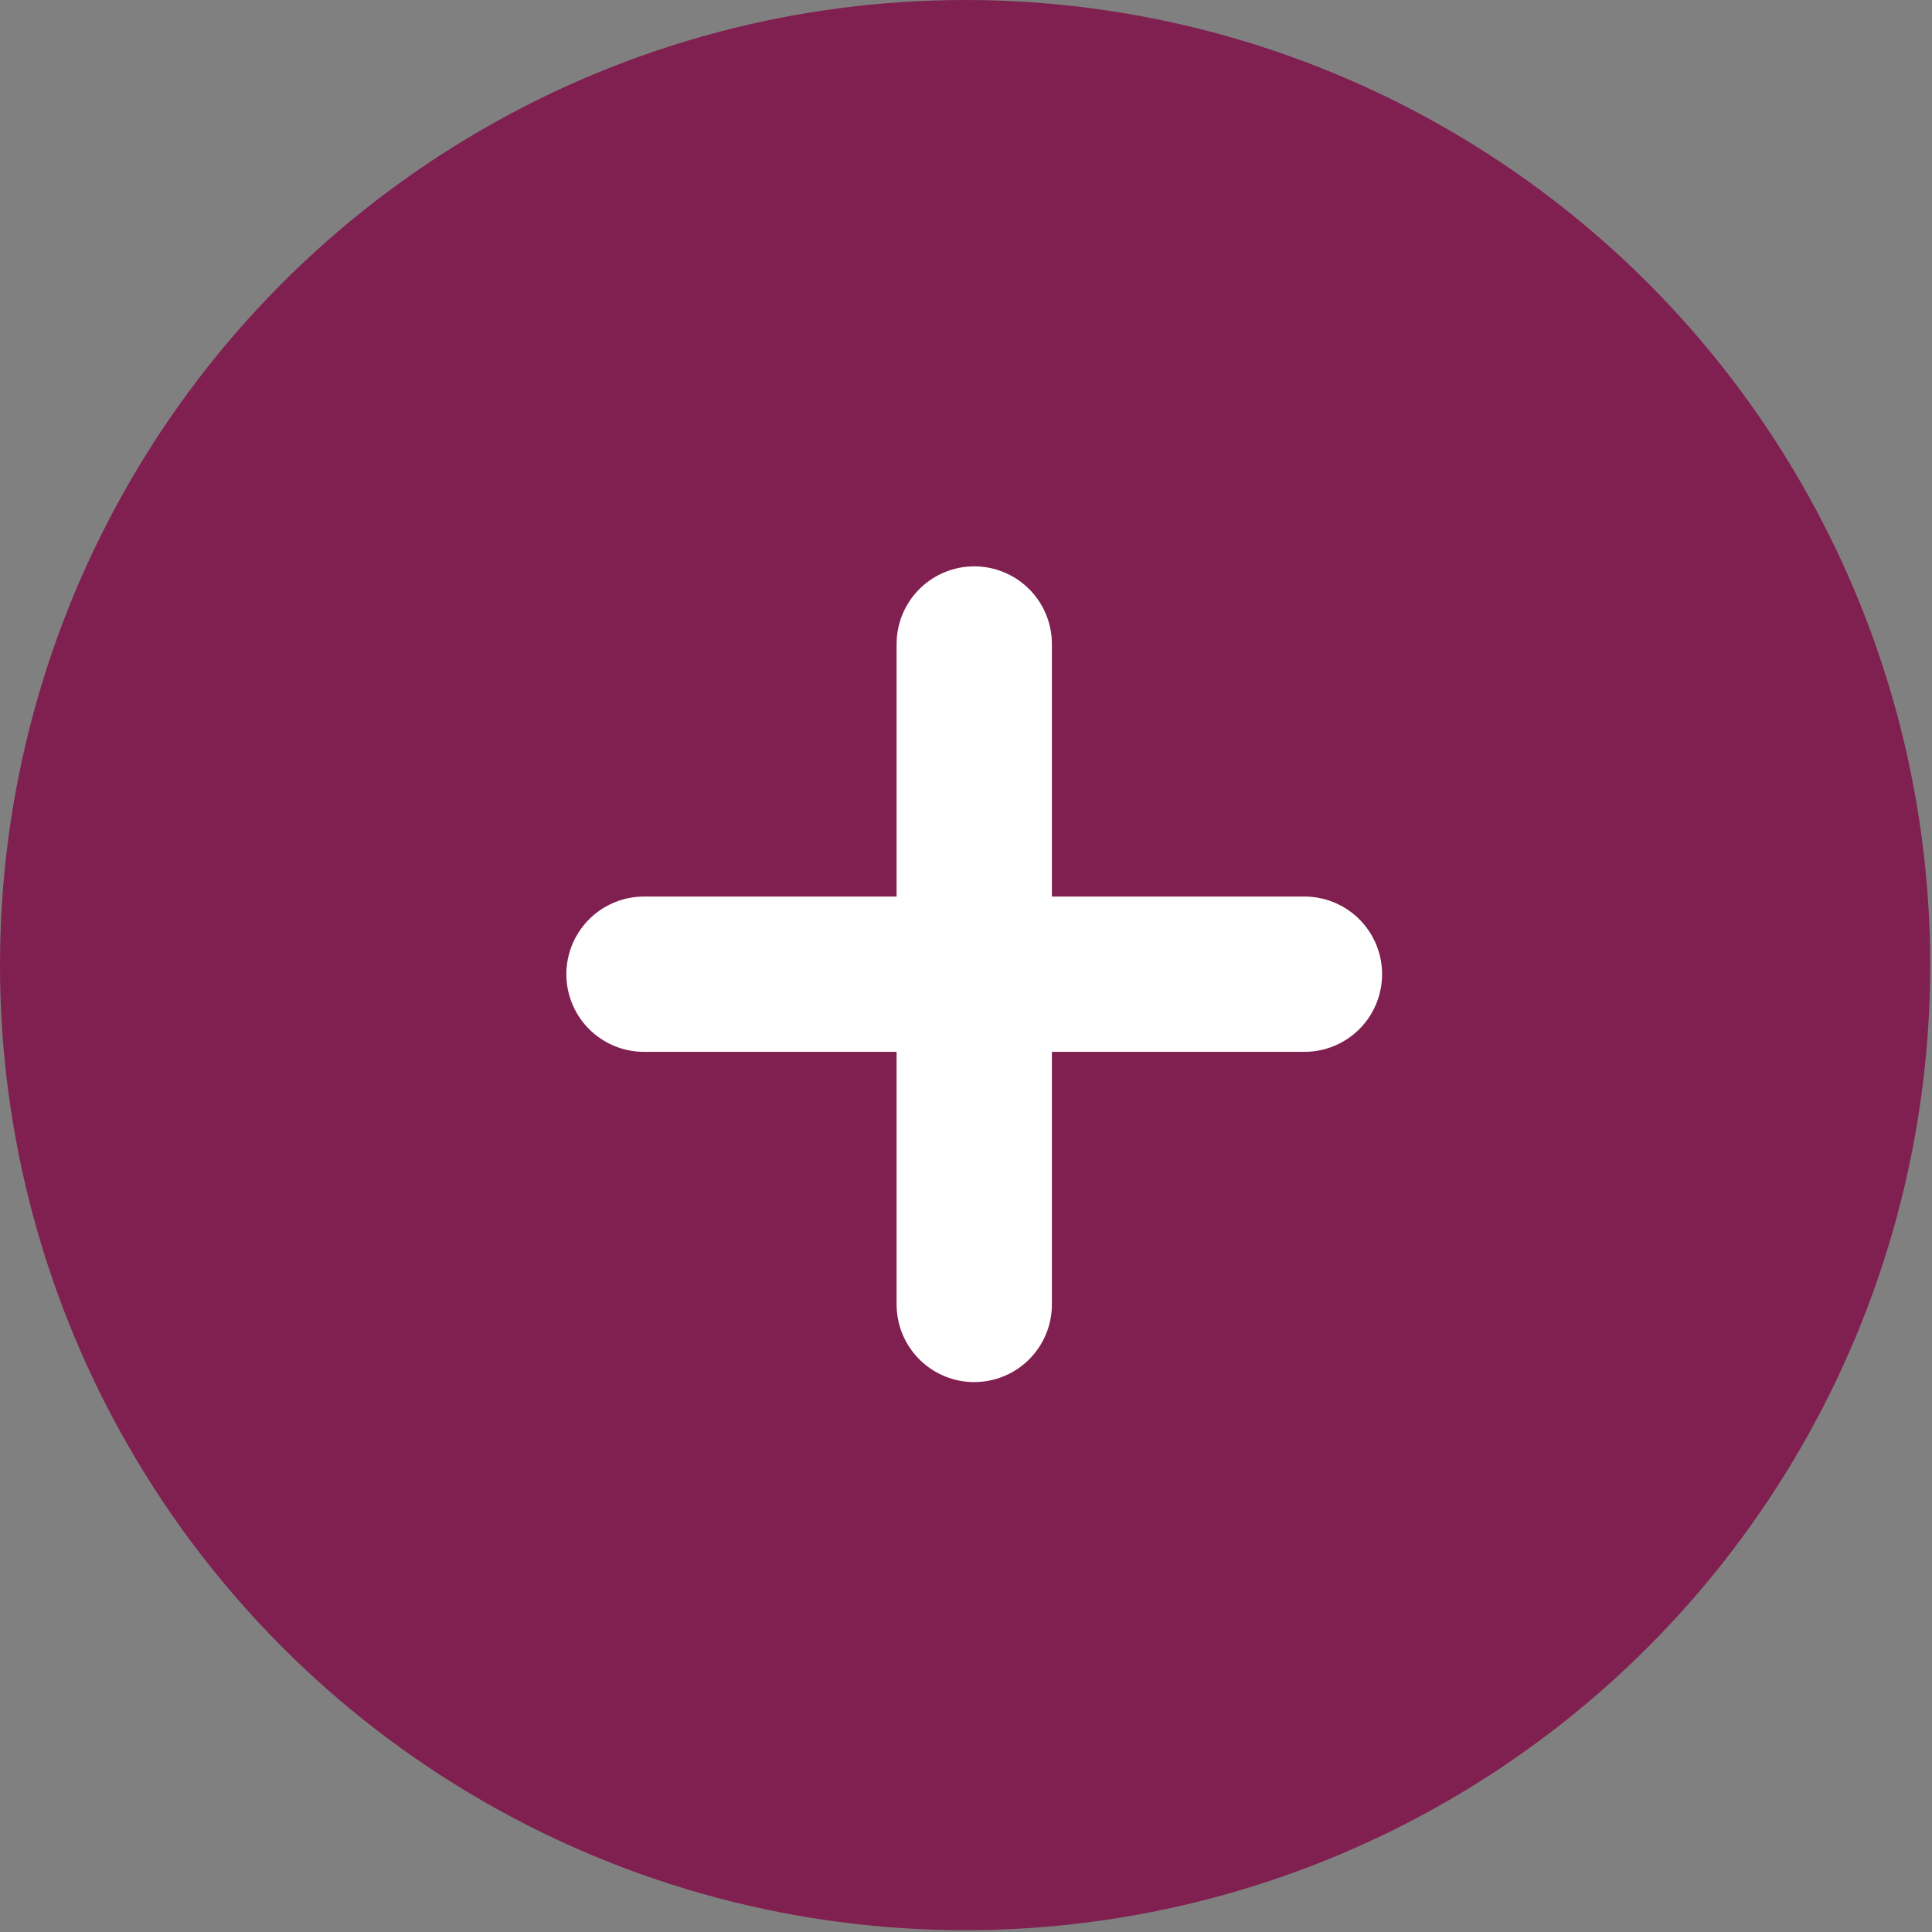 <svg xmlns="http://www.w3.org/2000/svg" width="45" height="45" fill="none"><rect width="100%" height="100%" fill="#808080" stroke="none"/><circle cx="22.479" cy="22.479" r="22.479" fill="#802050"/><path stroke="#fff" stroke-linecap="round" stroke-linejoin="round" stroke-width="3.617" d="M15 22.691h15.383M22.692 15v15.383"/></svg>